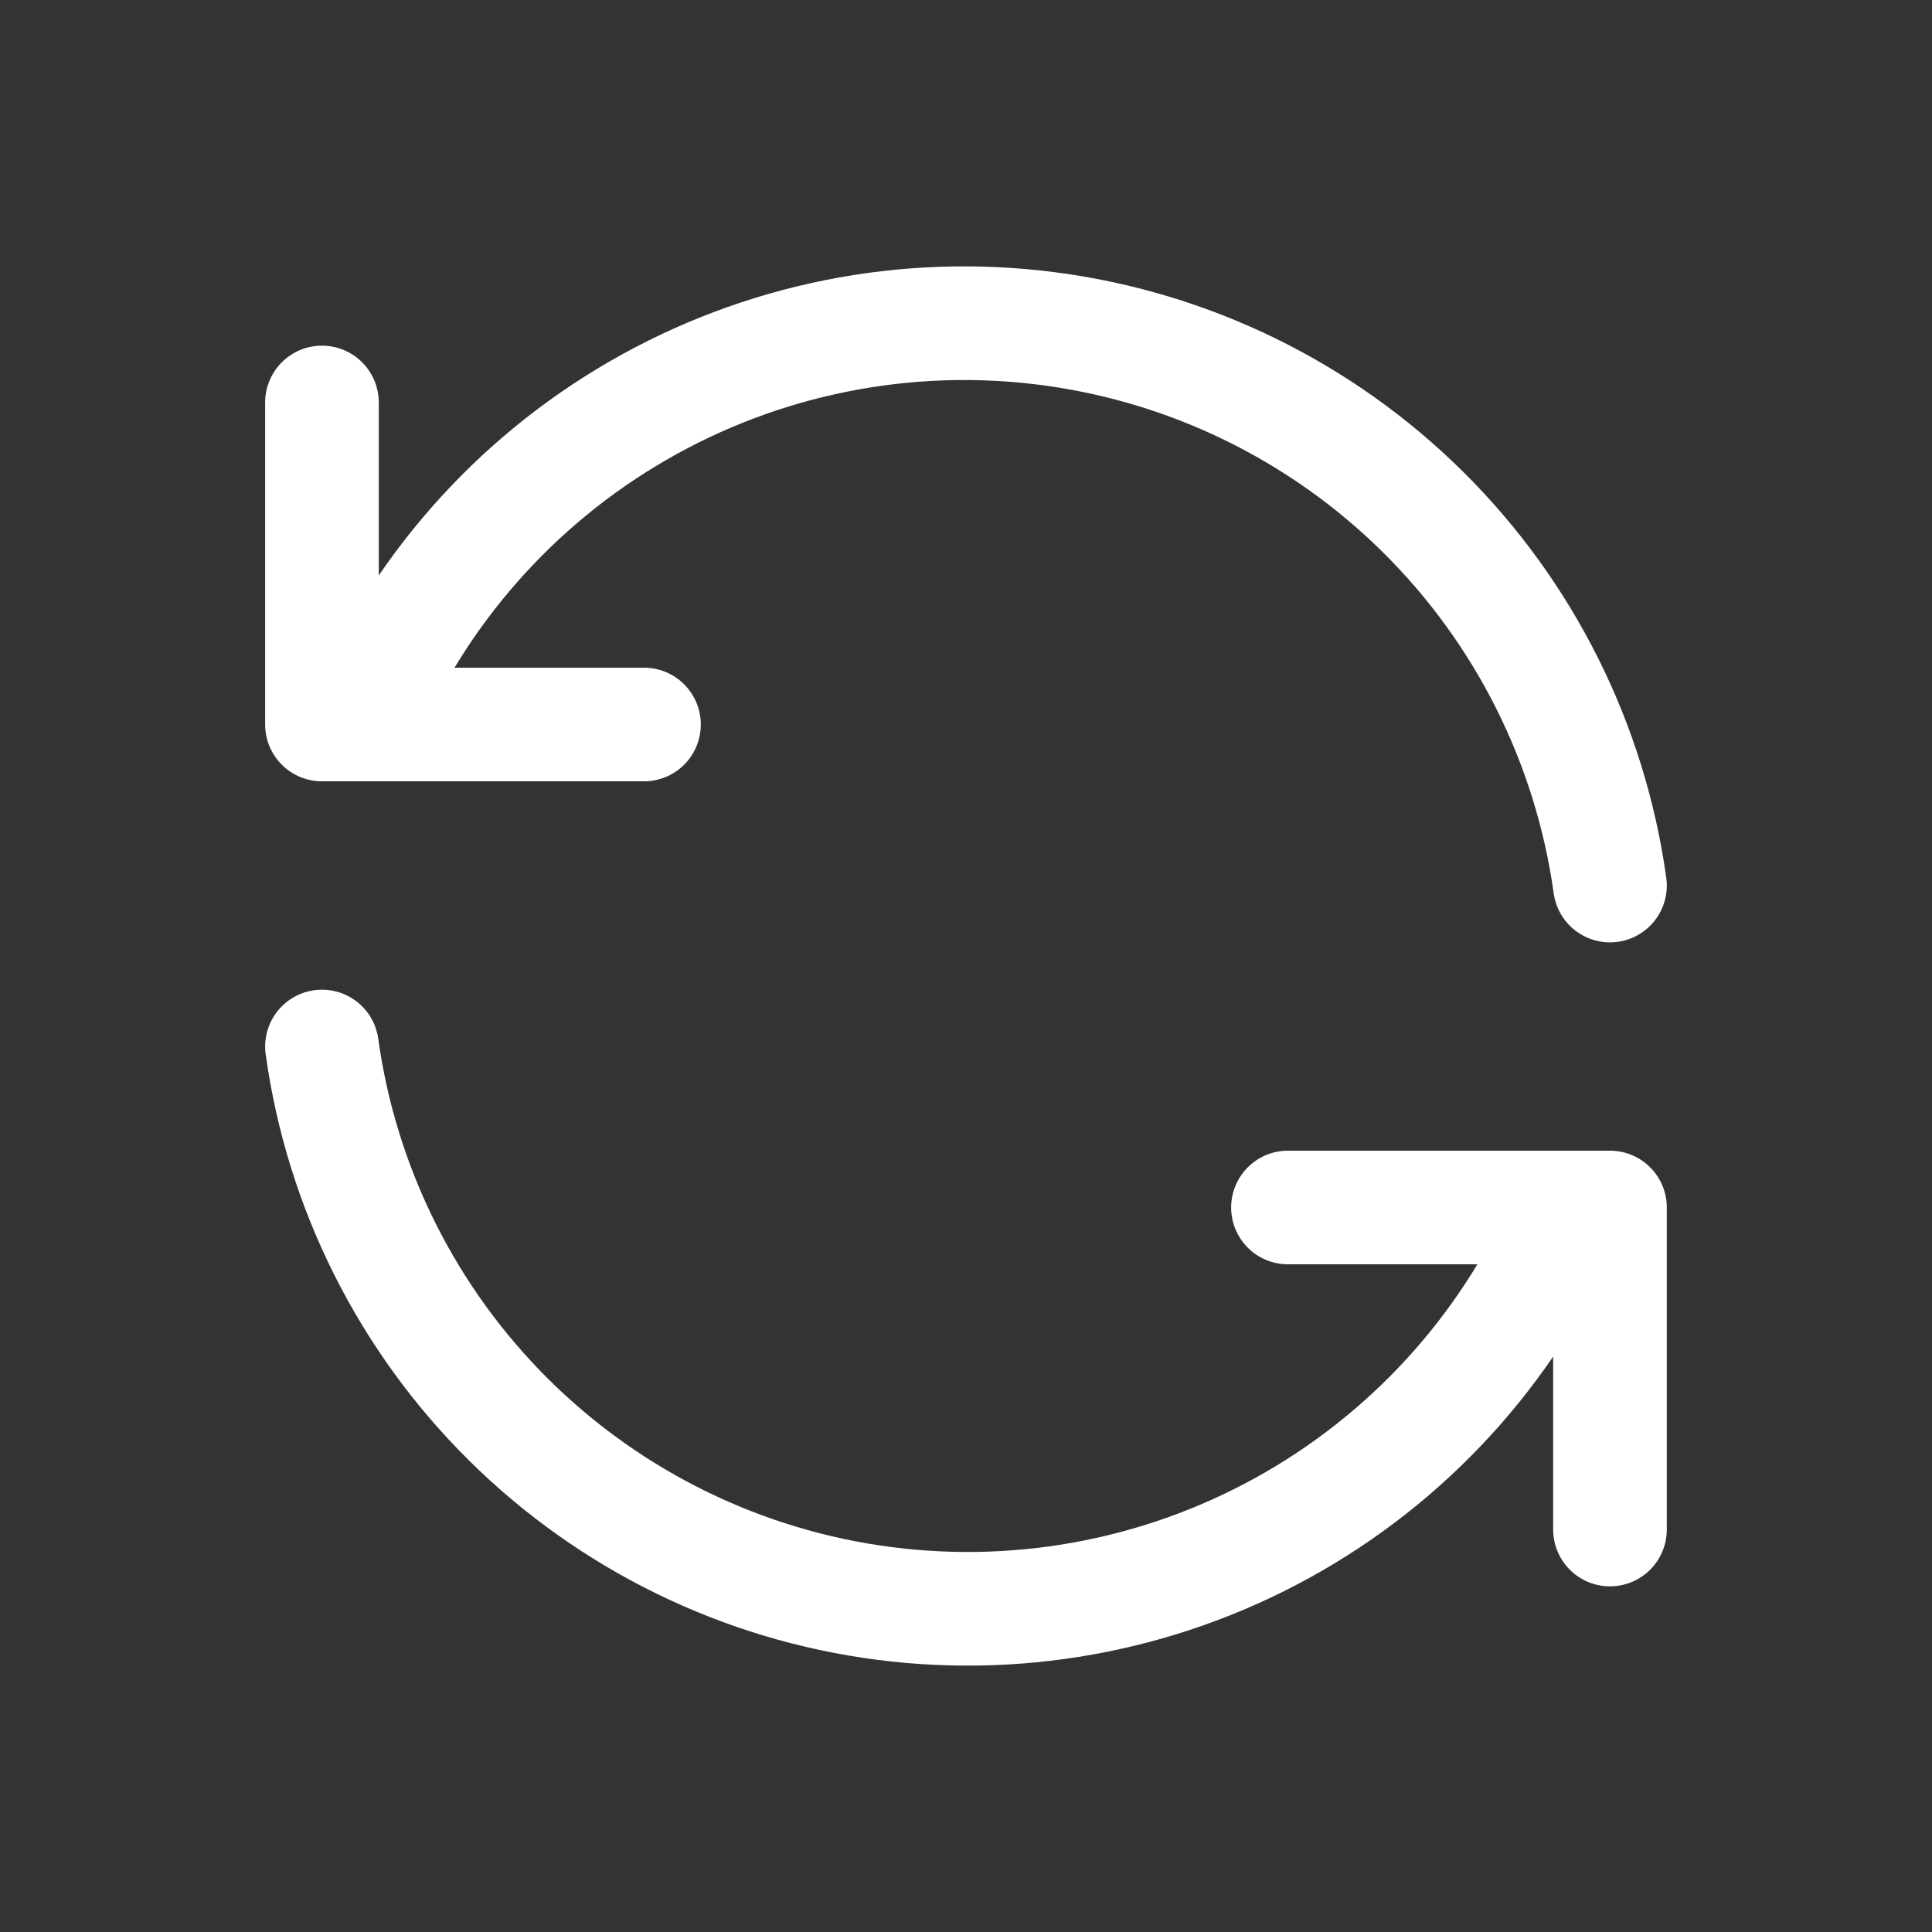 <svg width="34" height="34" viewBox="0 0 34 34" fill="none" xmlns="http://www.w3.org/2000/svg">
<rect x="0" y="0" width="34" height="34" fill="#333333" stroke="none"/>
<path d="M28.333 15.584C27.986 13.091 26.83 10.78 25.041 9.009C23.253 7.238 20.932 6.104 18.435 5.782C15.939 5.46 13.406 5.968 11.227 7.227C9.047 8.486 7.342 10.427 6.374 12.75M5.666 7.083V12.75H11.333M5.666 18.417C6.012 20.91 7.169 23.22 8.957 24.991C10.746 26.762 13.067 27.896 15.563 28.218C18.06 28.54 20.593 28.032 22.772 26.773C24.951 25.514 26.656 23.574 27.624 21.25M28.333 26.917V21.25H22.666" stroke="white" stroke-width="2" stroke-linecap="round" stroke-linejoin="round"/>
</svg>
